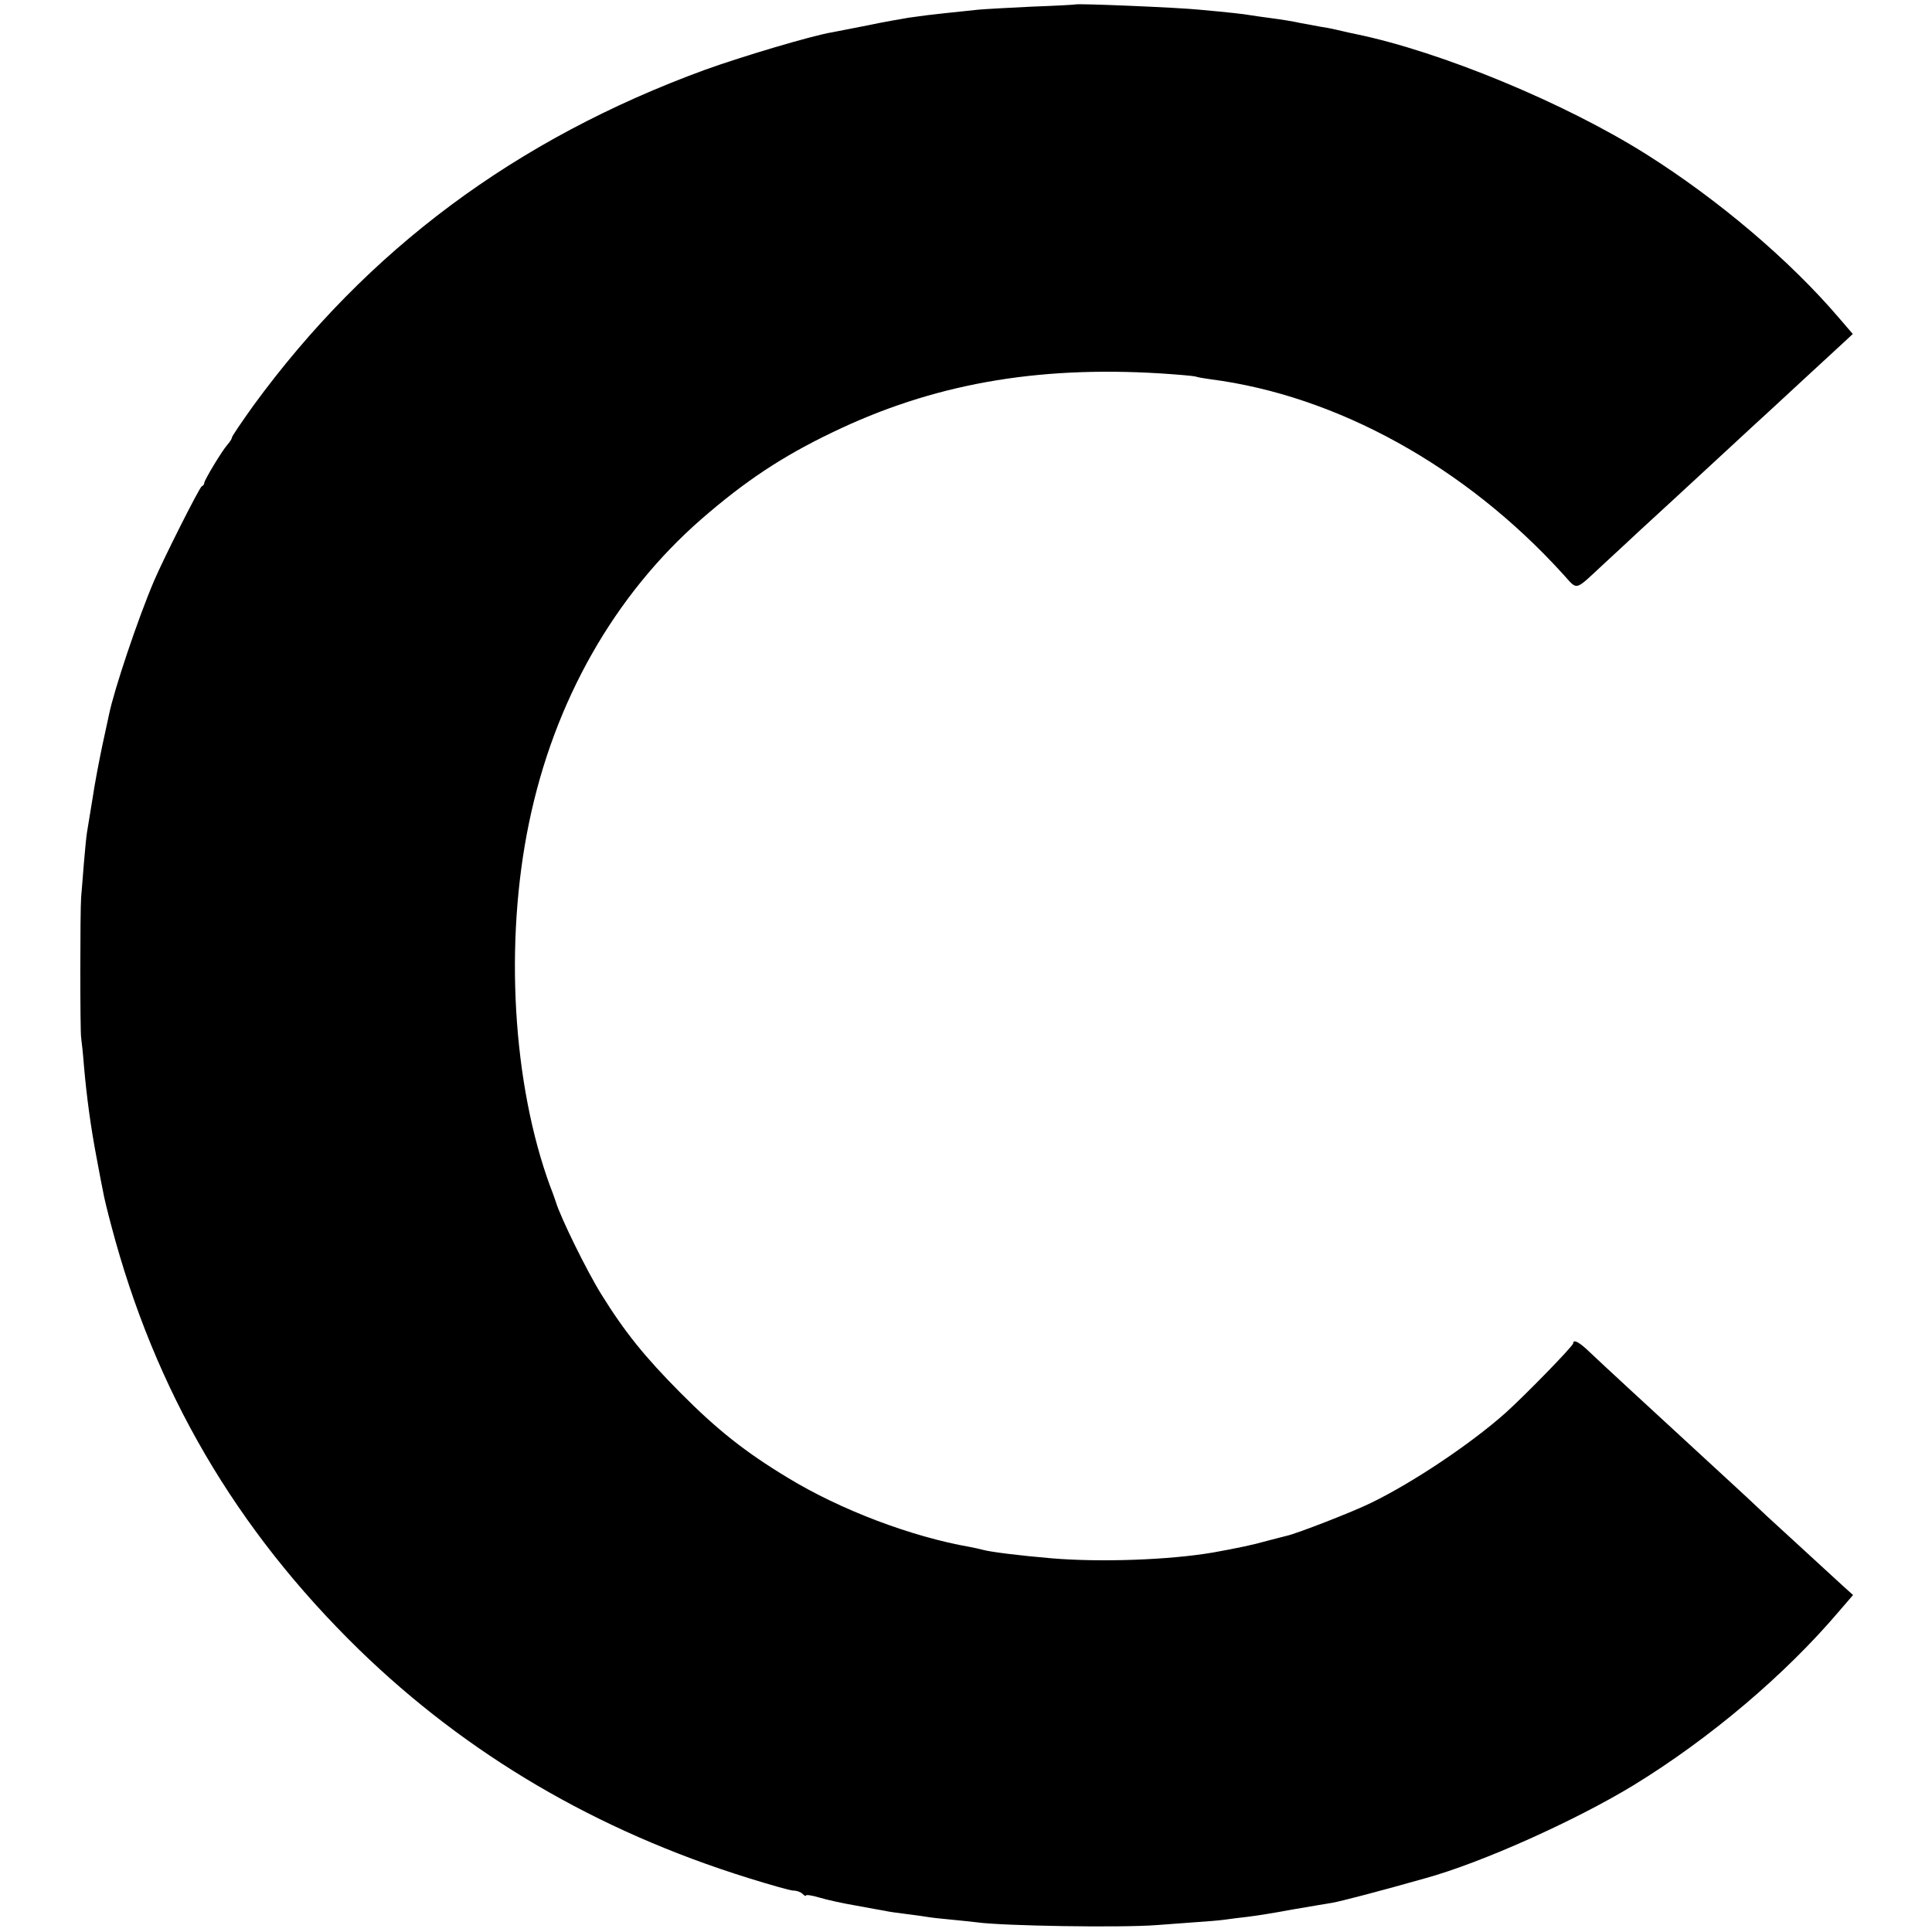 <?xml version="1.0" standalone="no"?>
<!DOCTYPE svg PUBLIC "-//W3C//DTD SVG 20010904//EN"
 "http://www.w3.org/TR/2001/REC-SVG-20010904/DTD/svg10.dtd">
<svg version="1.0" xmlns="http://www.w3.org/2000/svg"
 width="700pt" height="700pt" viewBox="0 0 700 700"
 preserveAspectRatio="xMidYMid meet">
<g transform="translate(0,700) scale(0.1,-0.1)"
fill="#000000" stroke="none">
<path d="M3897 6984 c-1 -1 -72 -5 -157 -8 -85 -4 -173 -9 -195 -11 -105 -11
-162 -17 -185 -20 -14 -2 -44 -6 -67 -9 -23 -4 -89 -15 -145 -27 -57 -11 -116
-23 -133 -26 -73 -12 -325 -87 -461 -136 -686 -251 -1224 -652 -1637 -1218
-42 -59 -77 -110 -77 -115 0 -4 -7 -15 -15 -24 -20 -22 -85 -130 -85 -140 0
-5 -4 -10 -9 -12 -8 -3 -139 -263 -173 -343 -57 -133 -145 -395 -163 -484 -2
-9 -13 -59 -24 -111 -11 -52 -28 -140 -36 -195 -9 -55 -18 -110 -20 -122 -2
-12 -7 -61 -11 -110 -4 -48 -8 -104 -10 -123 -4 -56 -4 -482 0 -510 2 -14 7
-59 10 -100 10 -115 25 -225 46 -335 10 -55 21 -111 24 -125 2 -14 15 -68 29
-120 158 -600 451 -1101 898 -1537 391 -380 860 -656 1409 -827 80 -25 154
-46 165 -46 12 0 26 -5 33 -12 7 -7 12 -9 12 -6 0 4 21 1 48 -7 26 -8 85 -21
132 -29 47 -9 94 -17 105 -19 11 -3 47 -8 80 -12 32 -4 68 -9 79 -11 11 -2 48
-6 81 -9 33 -3 76 -8 95 -10 94 -13 520 -20 650 -10 30 2 91 7 135 10 44 3 96
7 115 10 19 3 55 7 80 10 25 3 97 14 160 26 63 11 130 22 148 25 29 5 175 43
337 89 203 56 542 208 754 337 276 169 550 401 745 631 l50 58 -40 36 c-69 64
-226 207 -268 246 -22 21 -59 55 -81 76 -22 20 -74 68 -115 106 -42 39 -105
97 -140 129 -62 57 -262 241 -323 299 -30 27 -47 34 -47 20 0 -10 -177 -191
-245 -252 -127 -113 -335 -252 -487 -326 -67 -33 -273 -113 -308 -120 -8 -2
-40 -10 -70 -18 -49 -14 -106 -26 -195 -42 -158 -27 -407 -36 -585 -21 -117
10 -222 23 -250 31 -8 2 -28 7 -45 10 -212 37 -469 134 -661 251 -154 93 -256
174 -389 308 -128 129 -201 219 -286 356 -53 85 -148 279 -165 335 -2 6 -10
30 -20 55 -137 372 -167 887 -77 1320 91 440 309 824 624 1099 159 138 291
226 474 314 362 175 737 242 1191 214 62 -4 118 -9 125 -11 8 -3 32 -7 54 -10
459 -59 925 -317 1278 -706 55 -60 39 -64 147 36 30 28 87 80 125 116 78 72
167 153 334 308 63 58 125 116 140 129 38 35 240 222 274 253 l30 28 -49 57
c-180 211 -439 430 -699 594 -297 187 -743 371 -1050 435 -11 2 -33 7 -50 11
-16 4 -32 7 -35 8 -3 1 -25 5 -50 9 -25 5 -54 10 -65 12 -37 8 -70 13 -115 19
-25 3 -56 8 -70 10 -22 4 -75 10 -185 20 -78 8 -443 23 -448 19z"/>
</g>
</svg>
